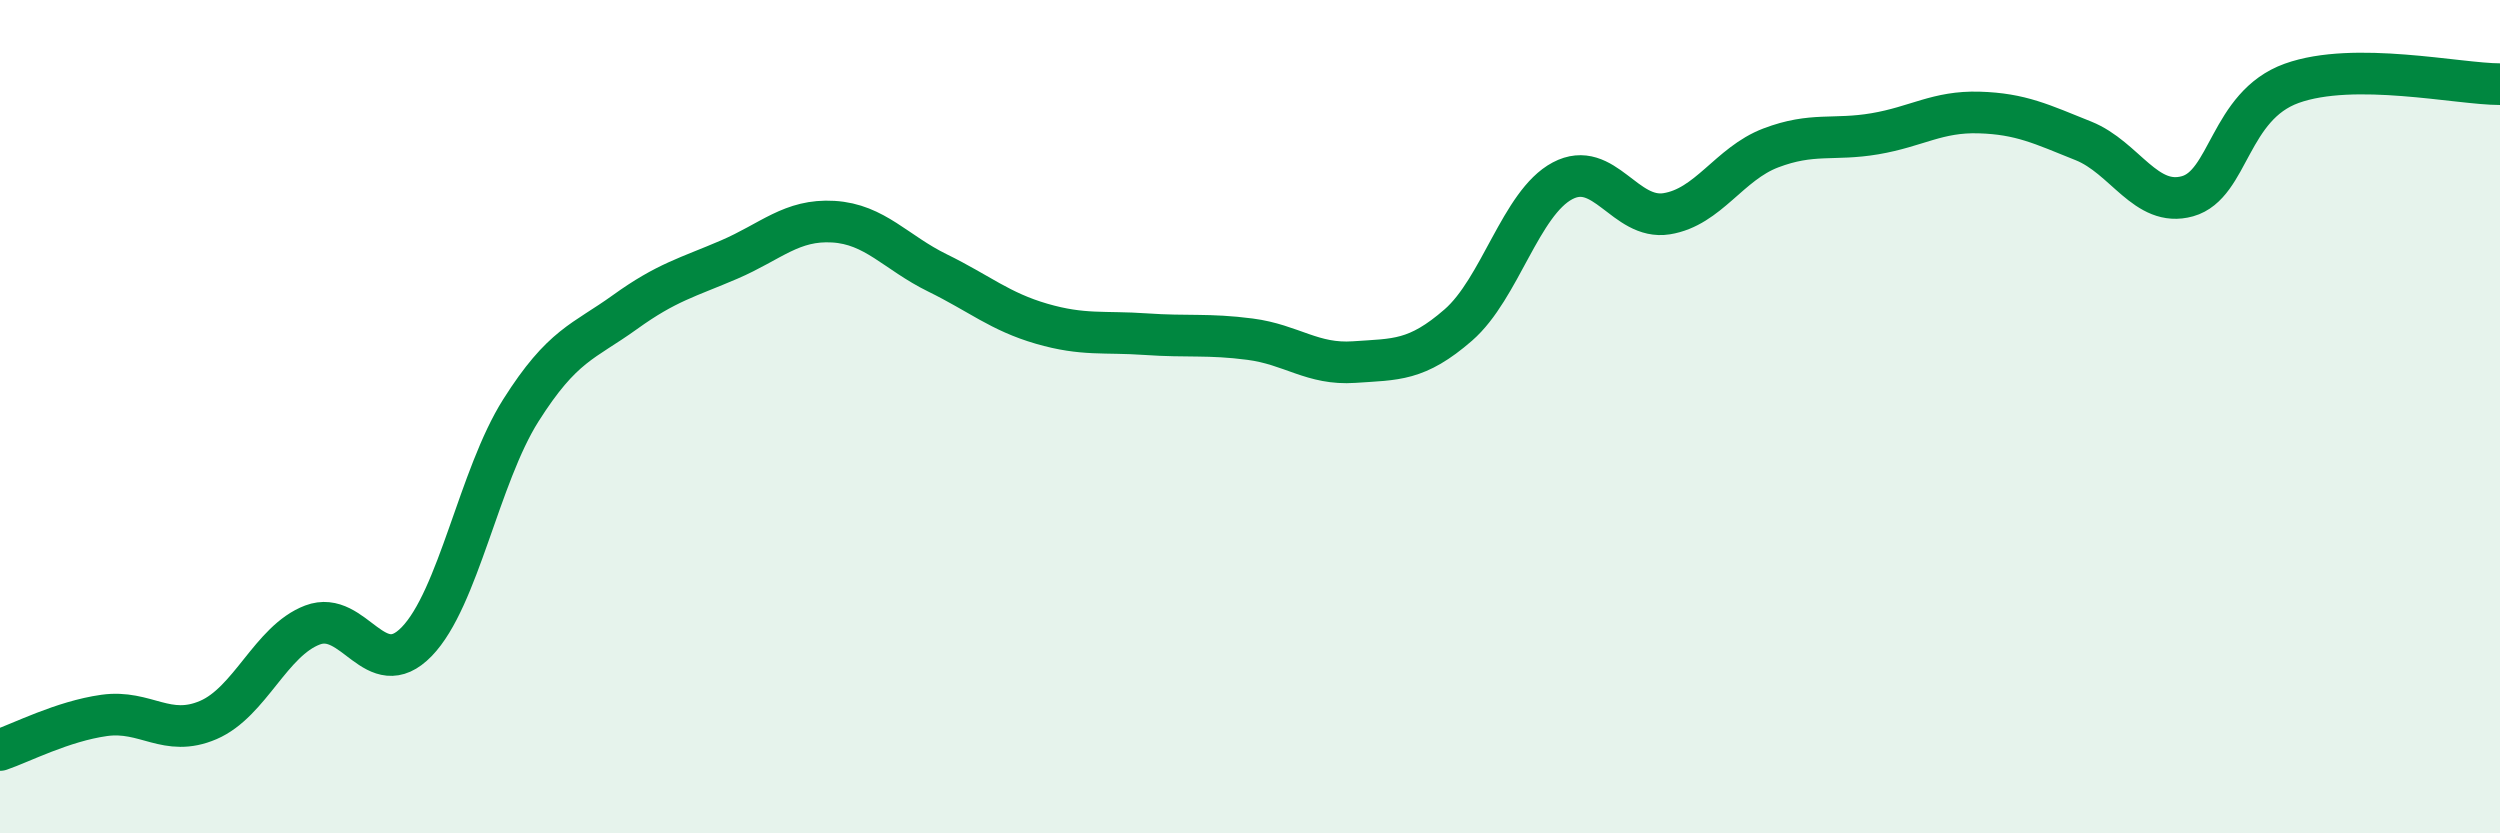 
    <svg width="60" height="20" viewBox="0 0 60 20" xmlns="http://www.w3.org/2000/svg">
      <path
        d="M 0,18 C 0.5,17.83 1.5,17.31 2.5,17.17 C 3.5,17.03 4,17.71 5,17.28 C 6,16.85 6.5,15.38 7.5,15 C 8.5,14.62 9,16.43 10,15.4 C 11,14.37 11.5,11.43 12.5,9.85 C 13.5,8.27 14,8.21 15,7.49 C 16,6.77 16.5,6.66 17.5,6.23 C 18.5,5.8 19,5.26 20,5.32 C 21,5.38 21.5,6.06 22.5,6.55 C 23.5,7.04 24,7.48 25,7.77 C 26,8.06 26.5,7.95 27.5,8.02 C 28.5,8.09 29,8.01 30,8.14 C 31,8.27 31.5,8.76 32.5,8.69 C 33.5,8.62 34,8.67 35,7.8 C 36,6.93 36.5,4.87 37.5,4.34 C 38.5,3.81 39,5.29 40,5.13 C 41,4.97 41.5,3.93 42.5,3.55 C 43.5,3.17 44,3.38 45,3.21 C 46,3.04 46.5,2.67 47.5,2.7 C 48.5,2.73 49,2.98 50,3.38 C 51,3.78 51.5,4.99 52.5,4.71 C 53.5,4.43 53.5,2.54 55,2 C 56.5,1.46 59,2.02 60,2.02L60 20L0 20Z"
        fill="#008740"
        opacity="0.1"
        stroke-linecap="round"
        stroke-linejoin="round"
      />
      <path
        d="M 0,18 C 0.5,17.83 1.5,17.31 2.5,17.17 C 3.5,17.03 4,17.71 5,17.28 C 6,16.85 6.5,15.38 7.5,15 C 8.5,14.62 9,16.43 10,15.4 C 11,14.37 11.5,11.43 12.5,9.85 C 13.5,8.27 14,8.21 15,7.49 C 16,6.77 16.5,6.66 17.5,6.23 C 18.5,5.8 19,5.26 20,5.32 C 21,5.38 21.5,6.06 22.5,6.55 C 23.5,7.04 24,7.48 25,7.77 C 26,8.06 26.5,7.95 27.5,8.02 C 28.5,8.09 29,8.01 30,8.14 C 31,8.27 31.5,8.76 32.5,8.69 C 33.5,8.62 34,8.67 35,7.8 C 36,6.93 36.5,4.87 37.5,4.34 C 38.5,3.81 39,5.29 40,5.13 C 41,4.97 41.5,3.93 42.5,3.55 C 43.5,3.17 44,3.38 45,3.21 C 46,3.04 46.5,2.67 47.5,2.7 C 48.5,2.73 49,2.98 50,3.38 C 51,3.78 51.5,4.99 52.5,4.71 C 53.5,4.43 53.5,2.54 55,2 C 56.5,1.46 59,2.02 60,2.02"
        stroke="#008740"
        stroke-width="1"
        fill="none"
        stroke-linecap="round"
        stroke-linejoin="round"
      />
    </svg>
  